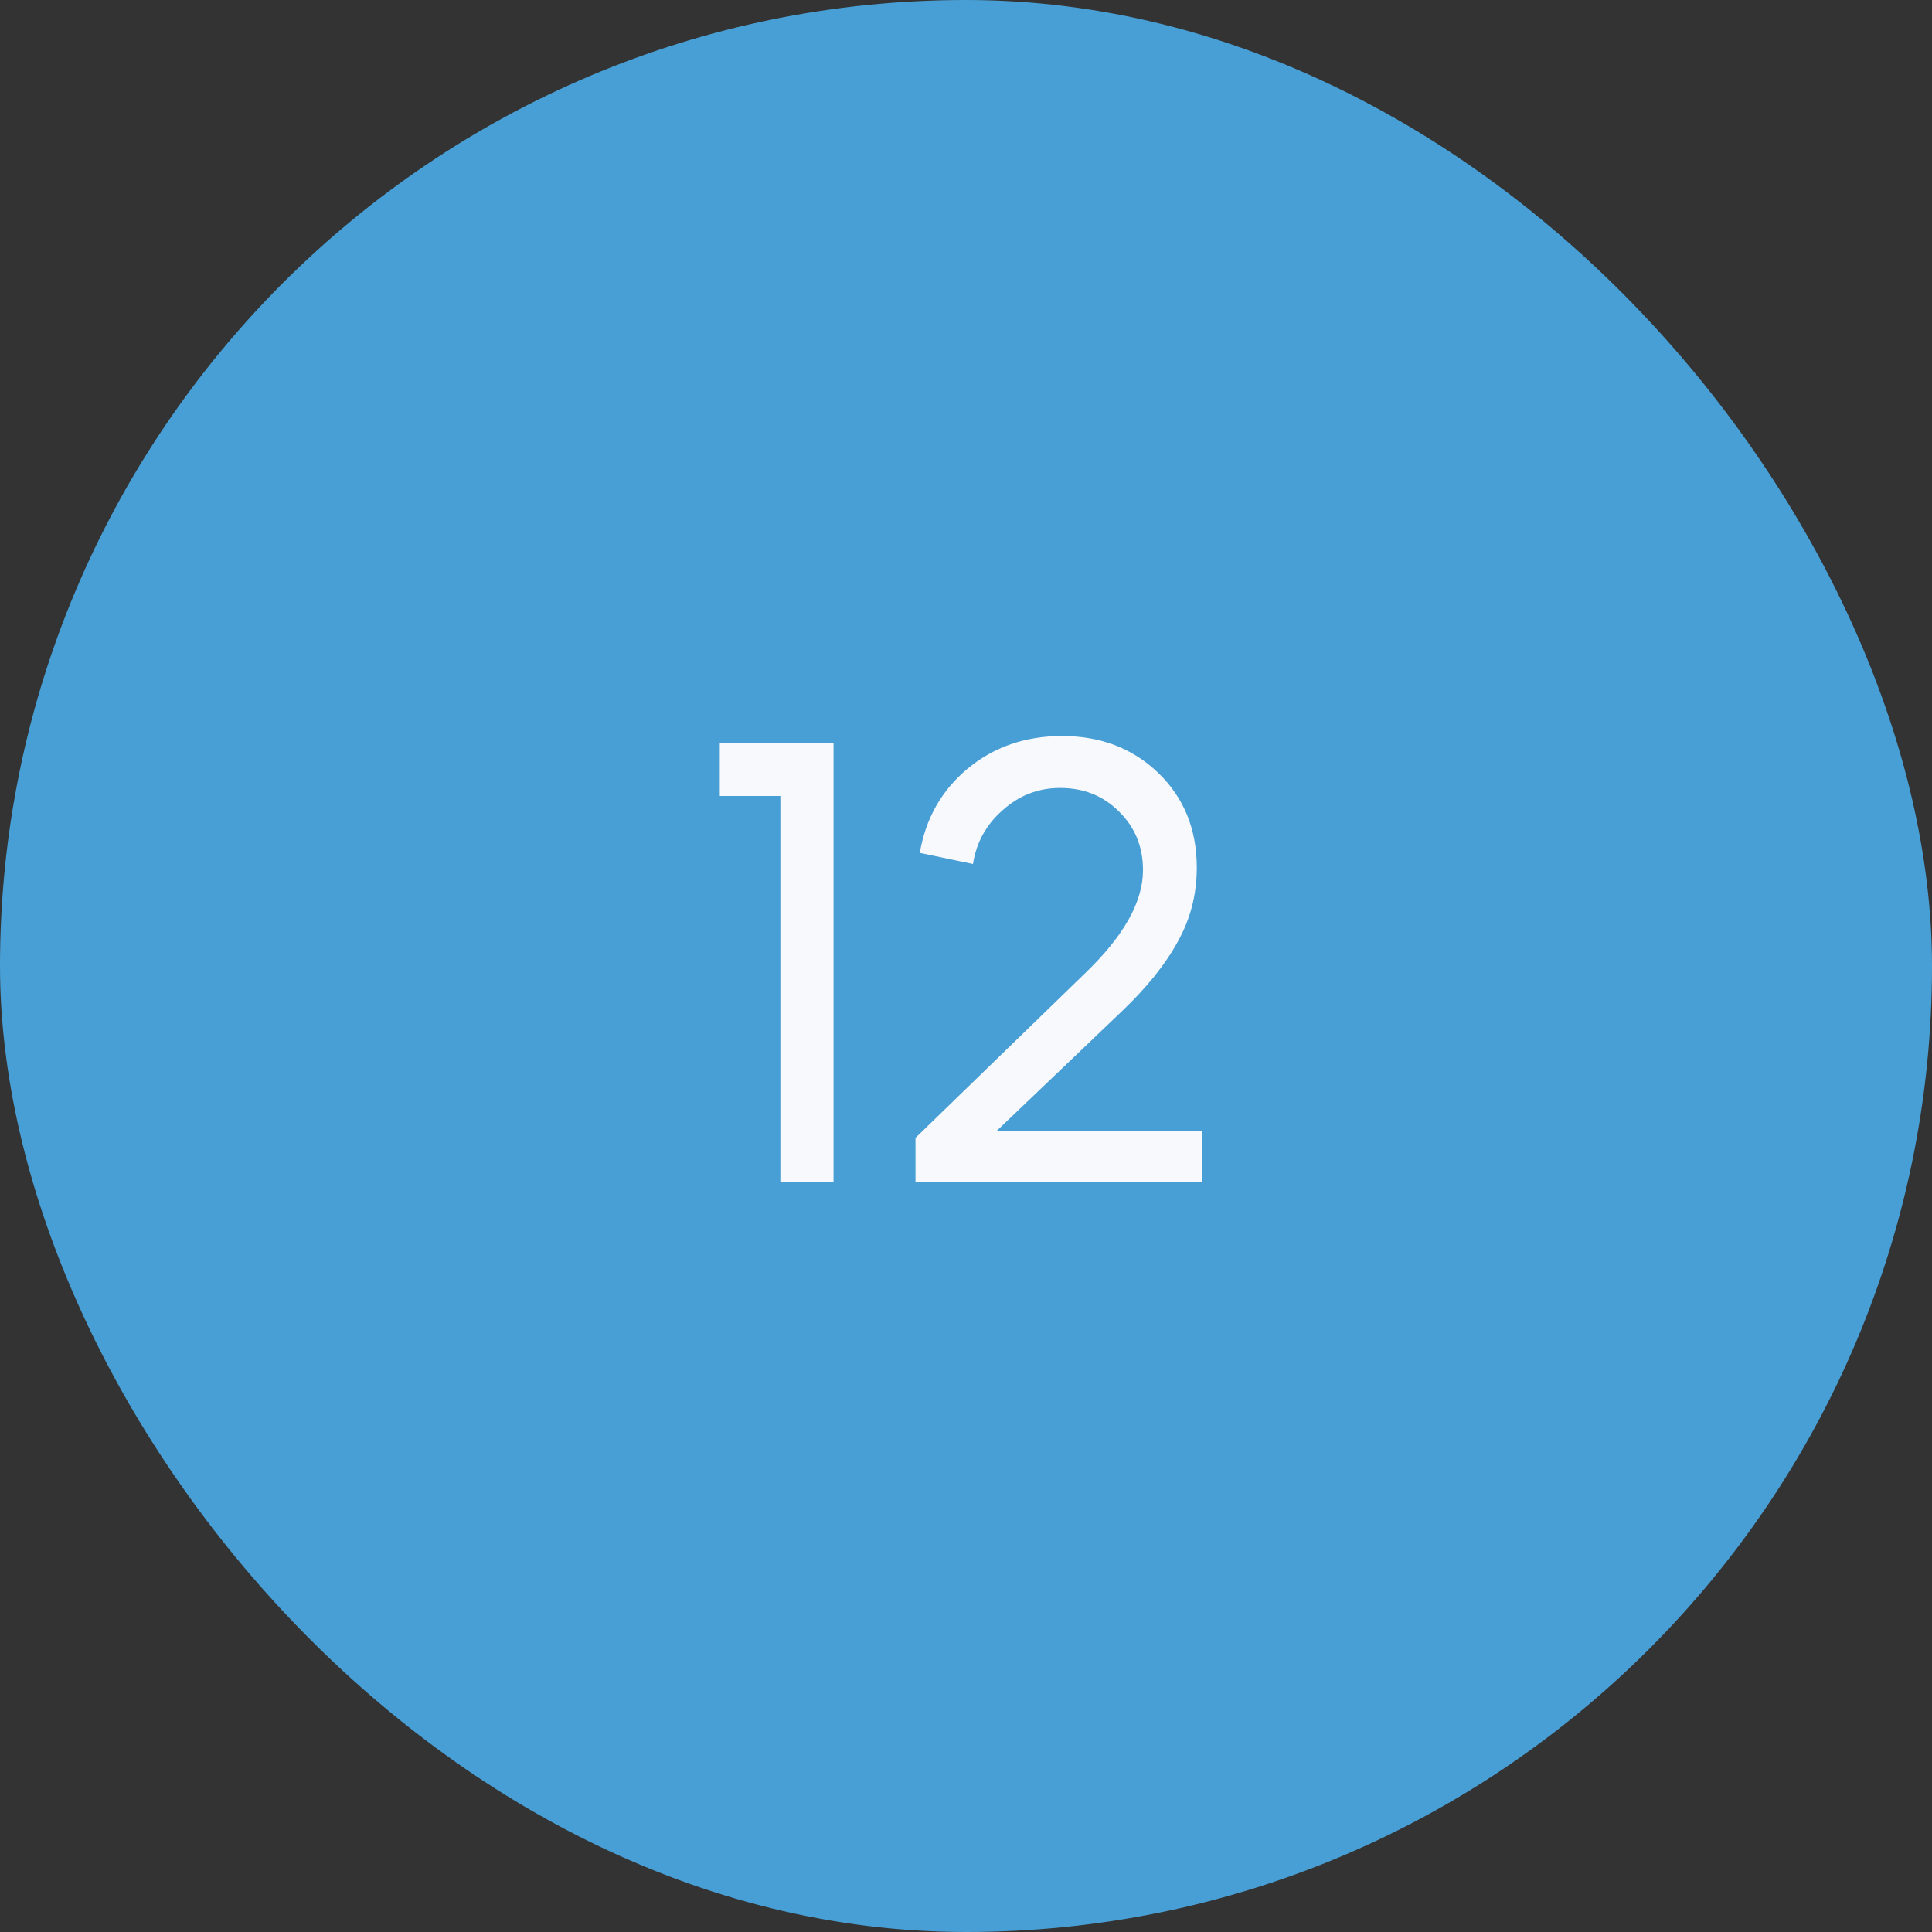 <?xml version="1.0" encoding="UTF-8"?> <svg xmlns="http://www.w3.org/2000/svg" width="150" height="150" viewBox="0 0 150 150" fill="none"><rect x="0" y="0" width="150" height="150" fill="#333333" stroke="none"/><rect width="150" height="150" rx="75" fill="#489FD5"></rect><path d="M60.588 91.8V61.8H55.884V57.72H64.716V91.8H60.588ZM71.078 91.8V88.344L84.23 75.576C87.238 72.696 88.742 70.024 88.742 67.56C88.742 65.736 88.118 64.216 86.87 63C85.654 61.784 84.134 61.176 82.31 61.176C80.614 61.176 79.126 61.752 77.846 62.904C76.566 64.024 75.798 65.416 75.542 67.08L71.414 66.216C71.862 63.56 73.094 61.384 75.11 59.688C77.158 57.992 79.606 57.144 82.454 57.144C85.462 57.144 87.958 58.104 89.942 60.024C91.926 61.944 92.918 64.392 92.918 67.368C92.918 69.448 92.422 71.368 91.43 73.128C90.47 74.888 89.014 76.696 87.062 78.552L77.366 87.816H93.35V91.8H71.078Z" fill="#F8F9FD"></path></svg> 